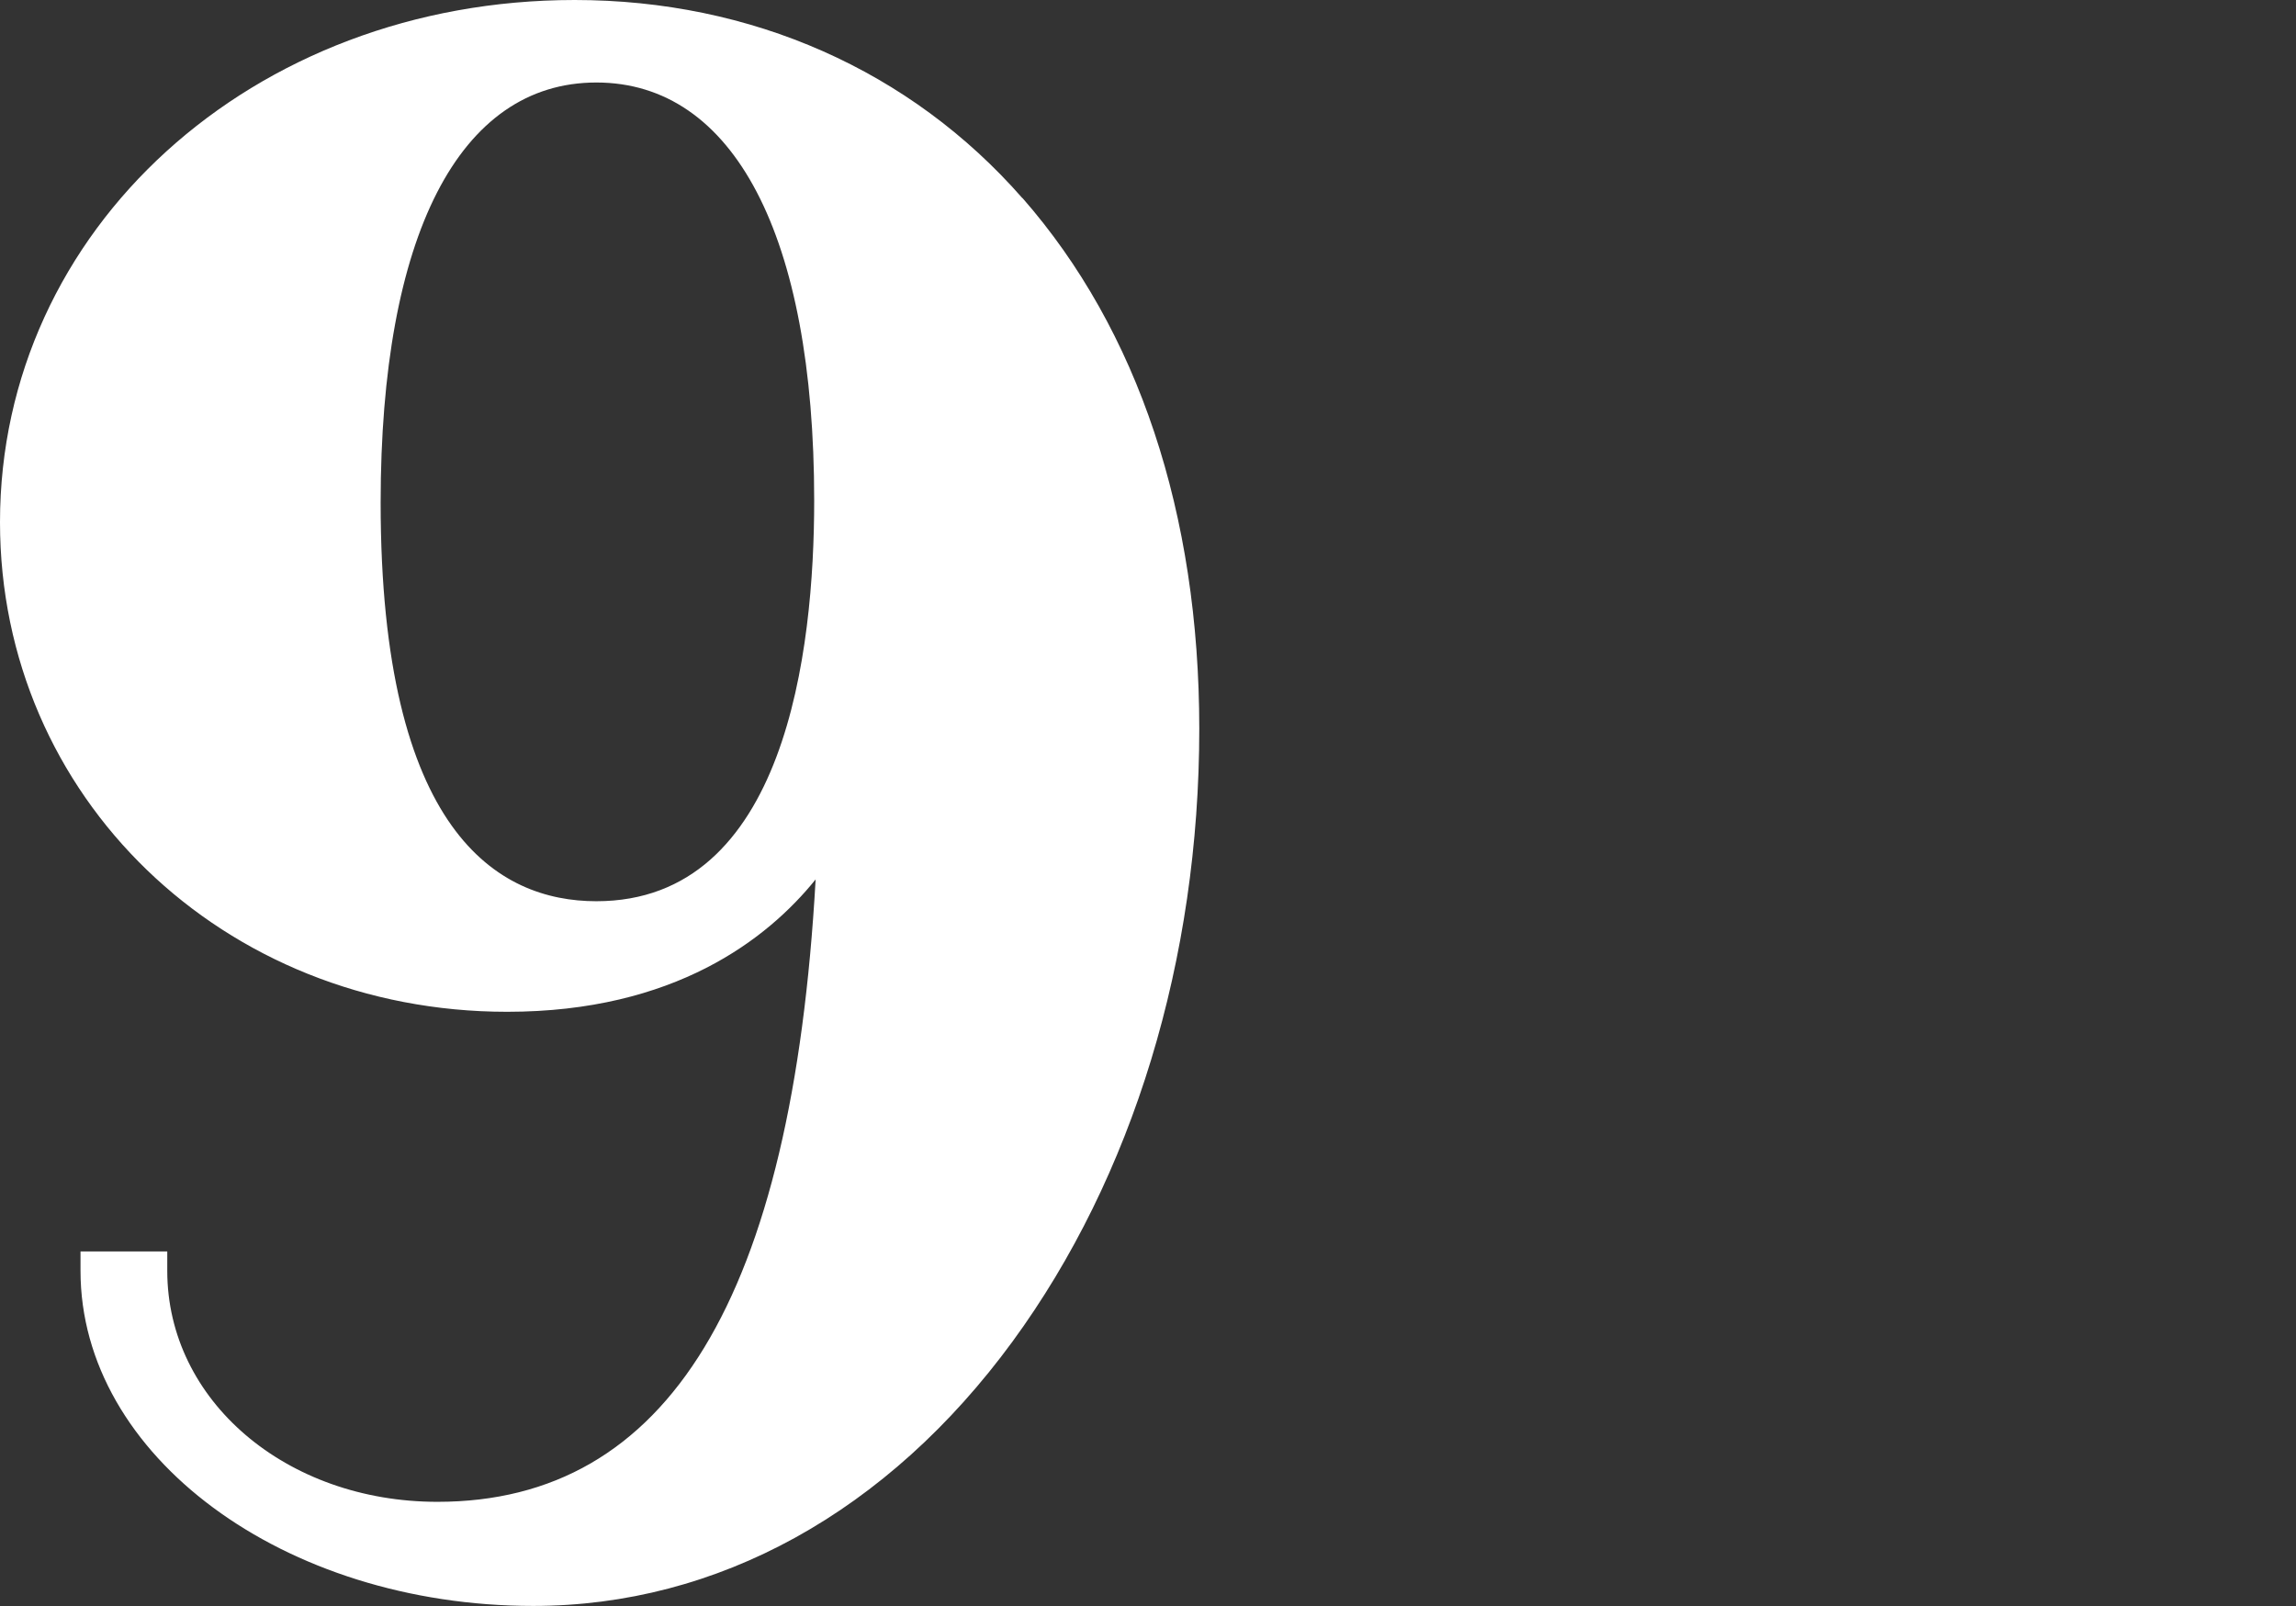<?xml version="1.0" encoding="UTF-8"?>
<svg xmlns="http://www.w3.org/2000/svg" id="Ebene_2" viewBox="0 0 206.17 144.25">
  <rect x="0" y="0" width="206.17" height="144.25" fill="#333333" stroke="none"/>
  <defs>
    <style>.cls-1{fill:none;}.cls-2{fill:#fff;}</style>
  </defs>
  <g id="Ebene_1-2">
    <path class="cls-2" d="M91.81,17.8C81.76,6.32,67.47,0,51.6,0,22.66,0,0,20.6,0,46.9c0,24.66,20,43.97,45.54,43.97,15.01,0,23.37-6.52,27.7-11.89-2.11,37.6-13.25,55.9-33.96,55.9-13.6,0-24.26-9.11-24.26-20.74v-1.75h-7.79v1.75c0,16.59,18.23,30.09,40.65,30.09,16.56,0,31.84-8.44,43.05-23.76,10.81-14.78,16.76-34.31,16.76-55.01,0-19.34-5.49-35.82-15.88-47.68ZM53.55,80.94c-8.84,0-19.37-6.21-19.37-35.79,0-23.99,7.06-37.74,19.37-37.74s19.56,13.69,19.56,37.55c0,13.44-2.54,35.98-19.56,35.98Z"></path>
    <rect class="cls-1" x="0" width="206.17" height="144.25"></rect>
  </g>
</svg>
